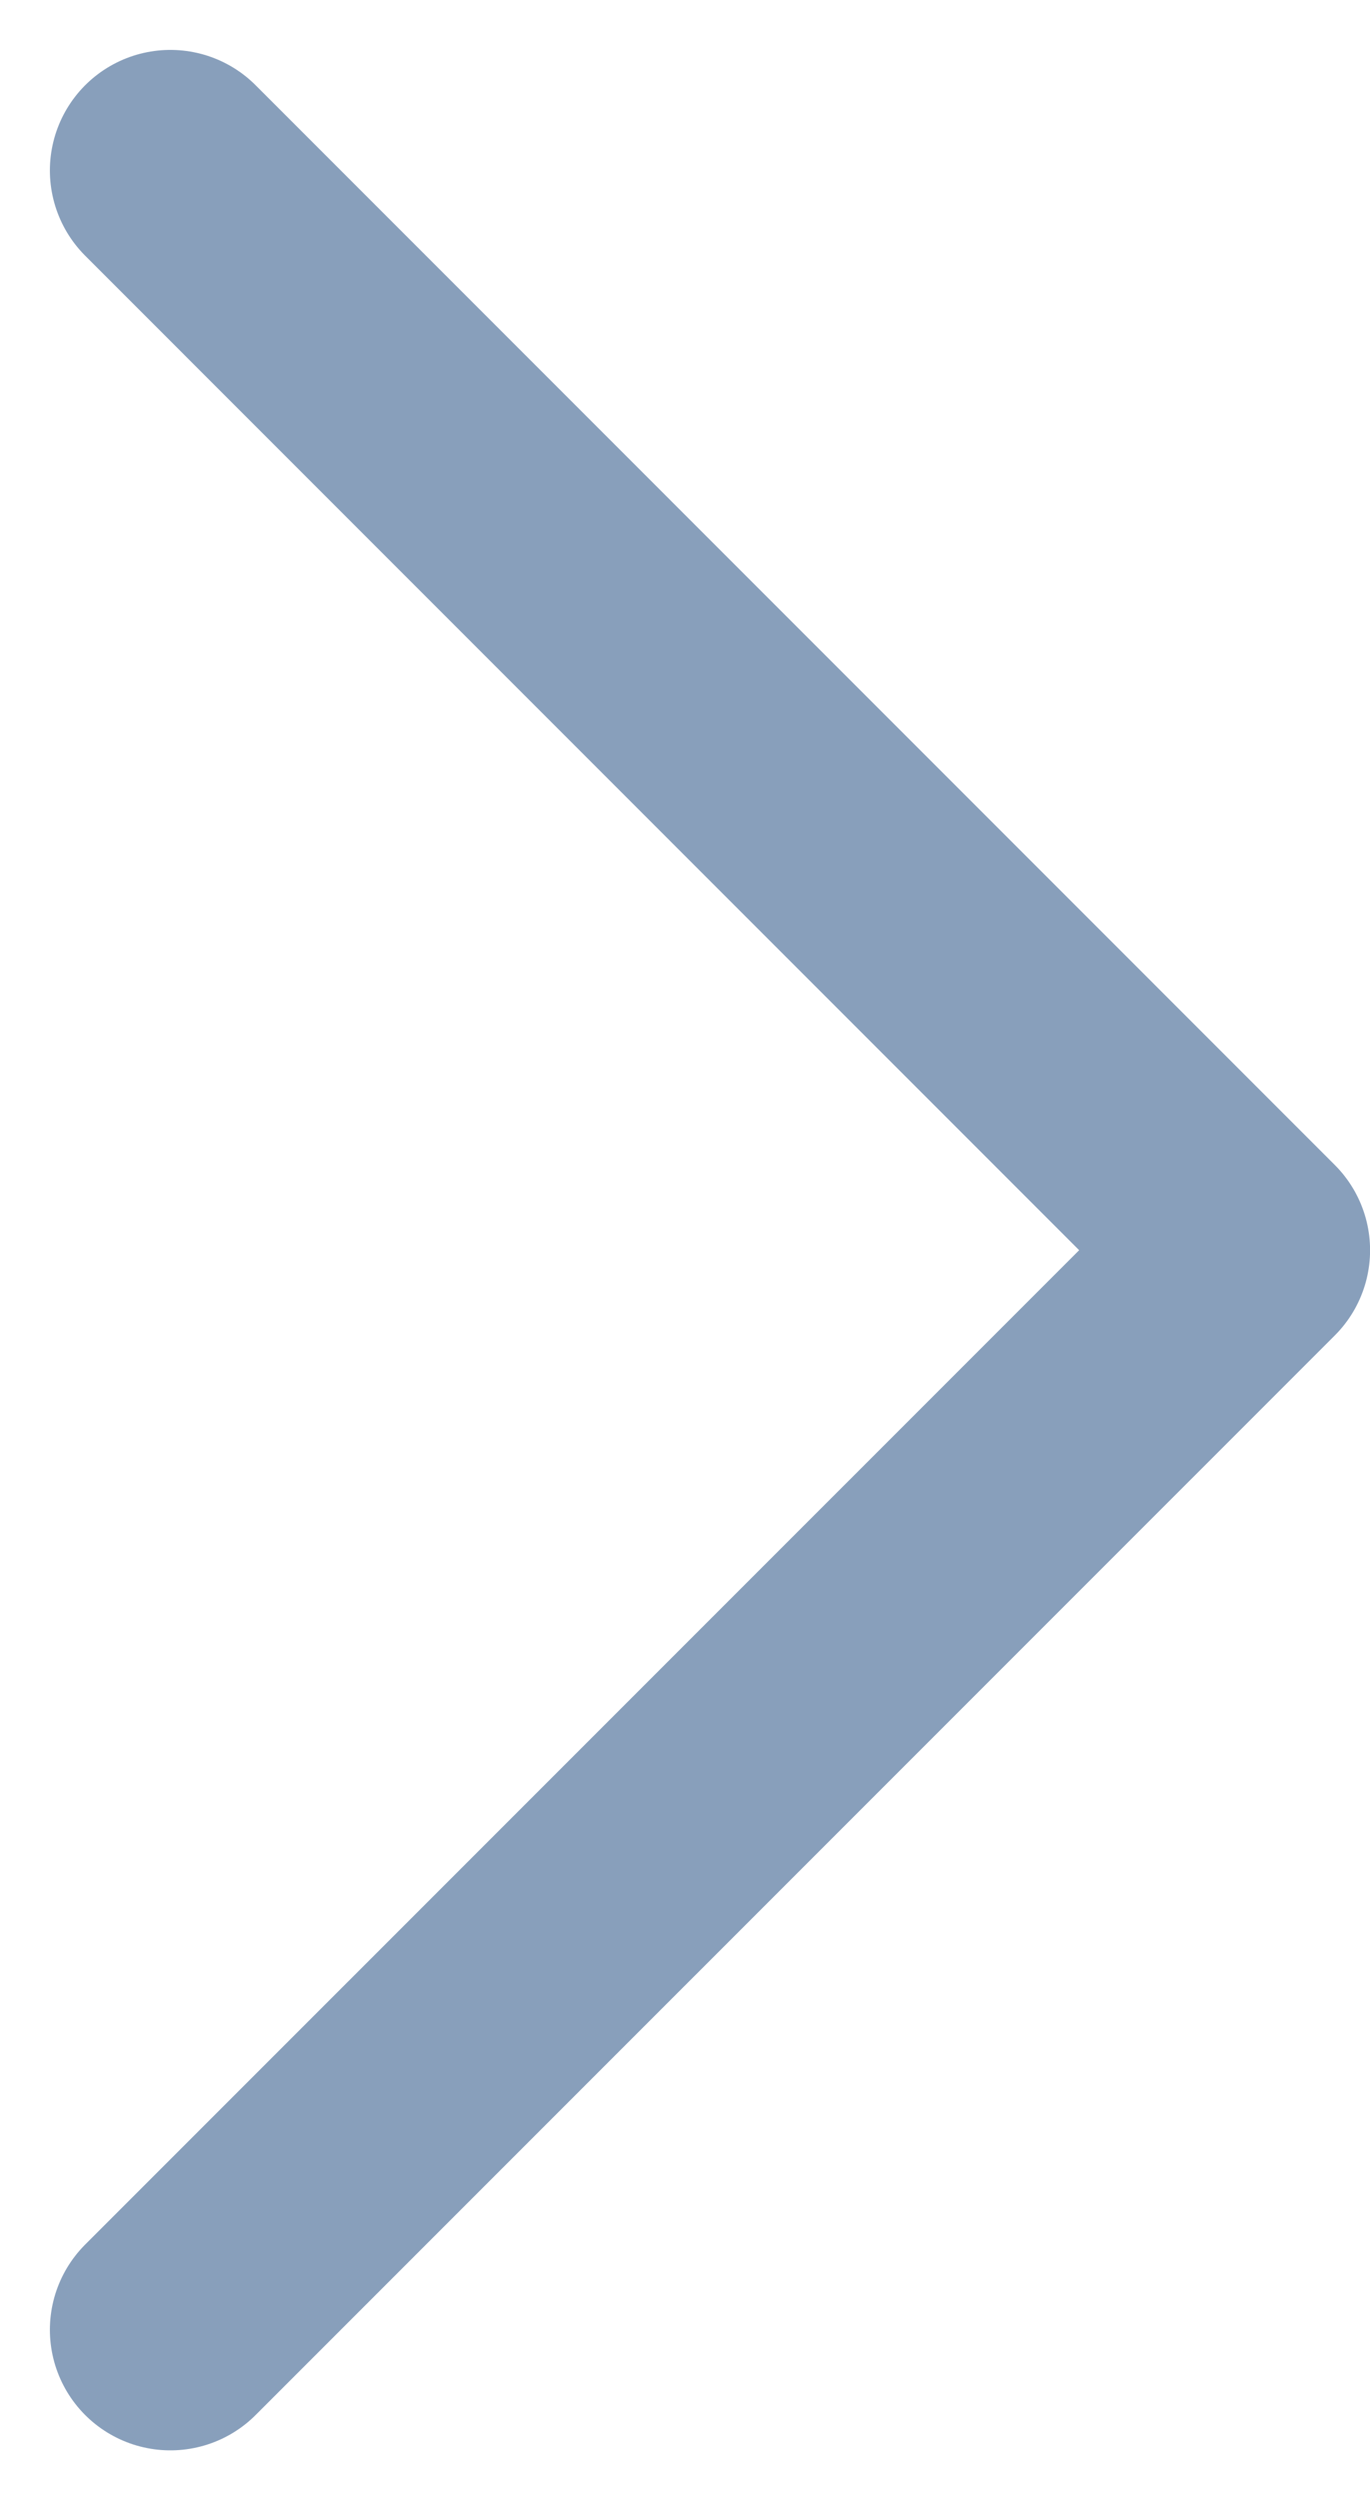 <svg xmlns="http://www.w3.org/2000/svg" width="17.053" height="31.107" viewBox="0 0 17.053 31.107">
  <path id="news-next" d="M6485.089,11566.848l13.433,13.434-13.433,13.432" transform="translate(-6482.968 -11564.727)" fill="none" stroke="#3a5f8e" stroke-linecap="round" stroke-linejoin="round" stroke-width="3" opacity="0.6"/>
</svg>
